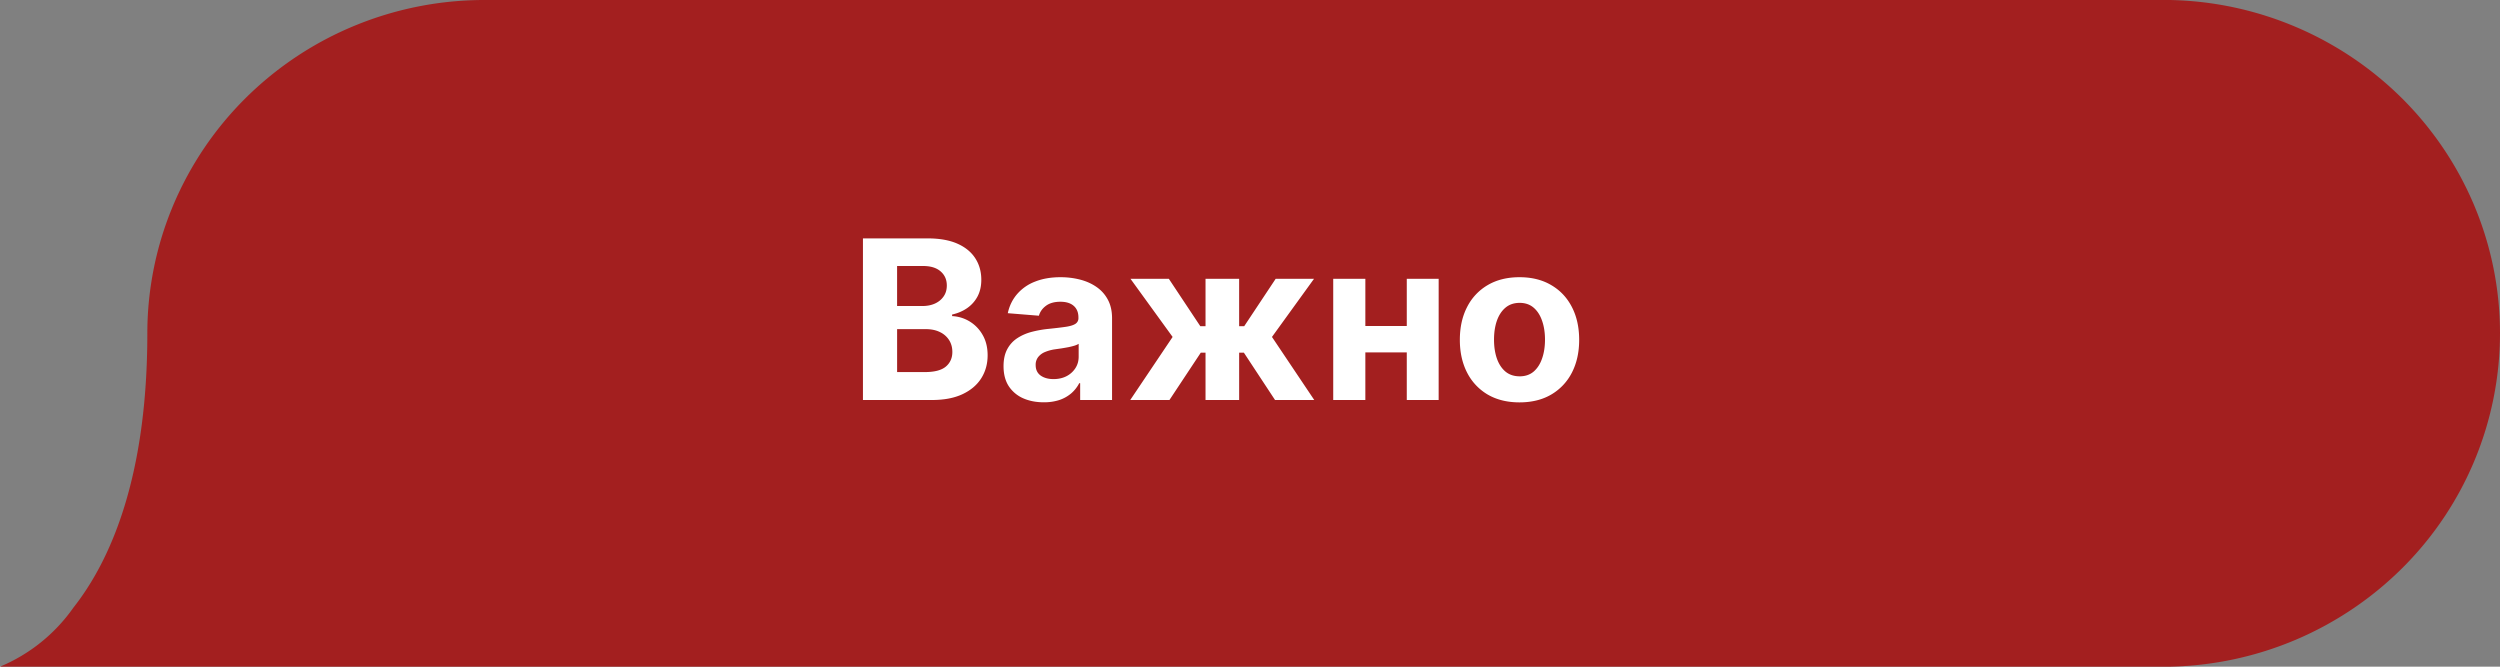 <svg width="180" height="48" fill="none" xmlns="http://www.w3.org/2000/svg"><rect width="100%" height="100%" fill="#808080" stroke="none"/><g clip-path="url(#a)"><g clip-path="url(#b)"><g clip-path="url(#c)"><path d="M156.223 0H34.927a24.502 24.502 0 0 0-9.302 1.813 24.291 24.291 0 0 0-7.891 5.2 23.99 23.99 0 0 0-5.274 7.794 23.777 23.777 0 0 0-1.852 9.198c0 10.354-2.645 16.345-5.319 19.74A12.208 12.208 0 0 1 0 48h156.223a24.4 24.4 0 0 0 16.842-7.199A23.871 23.871 0 0 0 180 24c0-6.282-2.49-12.314-6.935-16.801A24.399 24.399 0 0 0 156.223 0Z" fill="#A31F1F"/></g></g></g><path d="M62.132 28.8V17.164h4.659c.856 0 1.57.127 2.142.38.572.254 1.001.606 1.29 1.057.287.447.431.962.431 1.546 0 .454-.09.854-.272 1.199-.182.34-.432.62-.75.84-.315.216-.675.37-1.08.46v.114a2.655 2.655 0 0 1 2.193 1.347c.242.413.364.905.364 1.477 0 .618-.154 1.169-.46 1.654-.303.48-.752.861-1.347 1.142-.595.28-1.328.42-2.199.42h-4.971Zm2.46-2.011h2.005c.686 0 1.186-.131 1.5-.392.315-.265.472-.618.472-1.057 0-.322-.078-.606-.233-.852a1.583 1.583 0 0 0-.665-.58c-.284-.14-.623-.21-1.017-.21h-2.062v3.09Zm0-4.756h1.824c.337 0 .636-.059.897-.176.266-.121.474-.292.625-.511.156-.22.233-.483.233-.79 0-.42-.15-.76-.449-1.017-.295-.258-.715-.387-1.261-.387h-1.87v2.881Zm10.56 6.932c-.556 0-1.052-.097-1.488-.29a2.395 2.395 0 0 1-1.034-.87c-.25-.386-.375-.867-.375-1.442 0-.485.09-.892.267-1.222.178-.33.42-.595.727-.795.307-.201.656-.353 1.046-.455a7.972 7.972 0 0 1 1.239-.216c.507-.053.916-.102 1.227-.148.31-.049.536-.12.676-.216a.474.474 0 0 0 .21-.42v-.034c0-.36-.114-.638-.34-.835-.224-.197-.543-.296-.955-.296-.436 0-.782.097-1.04.29-.258.19-.428.428-.511.716l-2.24-.182c.114-.53.338-.989.671-1.375a3.22 3.22 0 0 1 1.29-.898c.53-.212 1.144-.318 1.841-.318.485 0 .949.057 1.392.17.447.114.843.29 1.188.529.348.239.623.545.823.92.201.372.302.817.302 1.336V28.8h-2.296v-1.21h-.068c-.14.273-.328.513-.563.721a2.603 2.603 0 0 1-.846.483 3.5 3.5 0 0 1-1.142.17Zm.694-1.67c.356 0 .67-.07.943-.21a1.67 1.67 0 0 0 .642-.58c.156-.243.233-.517.233-.824v-.926c-.076.049-.18.094-.312.136a5.754 5.754 0 0 1-.438.108c-.163.03-.326.059-.489.085l-.443.063a2.996 2.996 0 0 0-.744.199 1.19 1.19 0 0 0-.494.369.9.9 0 0 0-.176.568c0 .33.119.581.358.756.242.17.549.255.92.255Zm5.531 1.505 3.051-4.54-3.034-4.187h2.762l2.267 3.415h.375v-3.415h2.42v3.415h.364l2.267-3.415h2.761l-3.028 4.187 3.045 4.54h-2.824l-2.244-3.409h-.34V28.8h-2.421v-3.409h-.341L84.2 28.8h-2.824Zm20.689-5.33v1.904h-4.557V23.47h4.557Zm-3.761-3.397V28.8h-2.313v-8.727h2.313Zm5.278 0V28.8h-2.295v-8.727h2.295Zm5.821 8.898c-.882 0-1.646-.188-2.29-.563a3.854 3.854 0 0 1-1.483-1.58c-.348-.678-.522-1.464-.522-2.357 0-.902.174-1.69.522-2.364a3.808 3.808 0 0 1 1.483-1.58c.644-.379 1.408-.568 2.29-.568.883 0 1.644.19 2.284.568.644.375 1.14.902 1.489 1.58.348.674.523 1.462.523 2.364 0 .893-.175 1.68-.523 2.357a3.842 3.842 0 0 1-1.489 1.58c-.64.375-1.401.563-2.284.563Zm.012-1.875c.401 0 .736-.114 1.005-.341.269-.232.472-.546.608-.944.14-.397.21-.85.21-1.358 0-.507-.07-.96-.21-1.357-.136-.398-.339-.713-.608-.944-.269-.23-.604-.346-1.005-.346-.406 0-.747.115-1.023.346-.273.231-.479.546-.619.944-.137.397-.205.85-.205 1.357 0 .508.068.96.205 1.358.14.398.346.712.619.944.276.227.617.34 1.023.34Z" fill="#fff"/><defs><clipPath id="a"><path fill="#fff" d="M0 0h180v48H0z"/></clipPath><clipPath id="b"><path fill="#fff" d="M0 0h180v48H0z"/></clipPath><clipPath id="c"><path fill="#fff" d="M0 0h180v48H0z"/></clipPath></defs></svg>